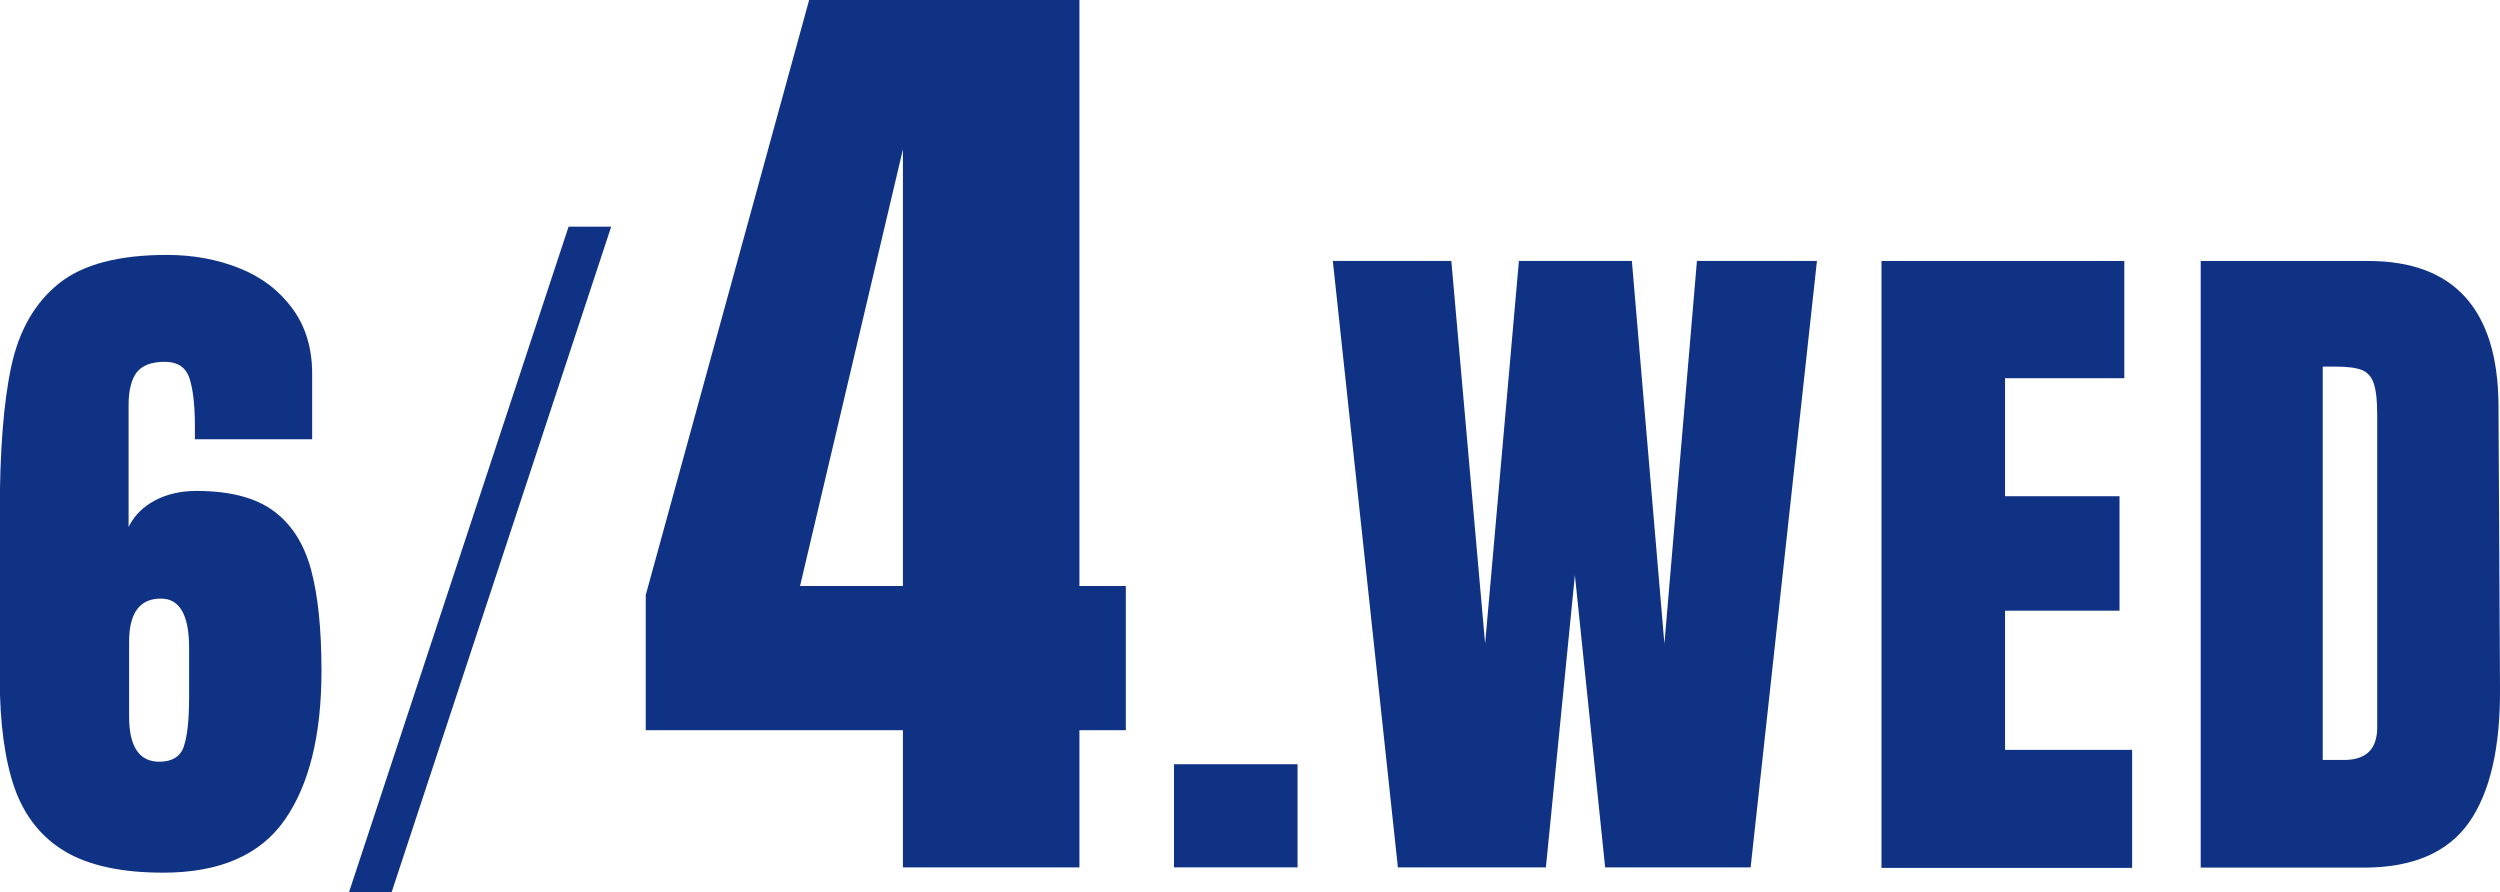 <?xml version="1.0" encoding="UTF-8"?>
<svg id="_レイヤー_2" data-name="レイヤー_2" xmlns="http://www.w3.org/2000/svg" viewBox="0 0 99.15 35.39">
  <defs>
    <style>
      .cls-1 {
        fill: #103285;
      }
    </style>
  </defs>
  <g id="_レイヤー_1-2" data-name="レイヤー_1">
    <g>
      <path class="cls-1" d="M2.6,33.78c-.95-.56-1.62-1.4-2.02-2.52-.39-1.12-.59-2.58-.59-4.37v-6.5c0-2.48.15-4.44.46-5.87.31-1.43.94-2.52,1.89-3.28s2.38-1.13,4.28-1.13c1.05,0,2.01.18,2.88.53.88.35,1.58.89,2.1,1.6.52.71.78,1.57.78,2.58v2.6h-4.65v-.5c0-.82-.07-1.46-.21-1.9-.14-.45-.47-.67-.99-.67s-.89.14-1.11.42c-.21.28-.32.71-.32,1.29v4.84c.22-.45.57-.8,1.04-1.05.47-.25,1.02-.38,1.65-.38,1.31,0,2.32.26,3.04.78.72.52,1.22,1.3,1.5,2.32.28,1.03.42,2.37.42,4.03,0,2.56-.49,4.53-1.46,5.92-.97,1.39-2.58,2.09-4.82,2.09-1.64,0-2.94-.28-3.89-.84ZM7.29,29.6c.14-.4.21-1.06.21-1.97v-1.93c0-1.31-.37-1.96-1.12-1.96-.84,0-1.26.57-1.26,1.71v2.97c0,1.19.4,1.79,1.2,1.79.5,0,.83-.2.97-.6Z"/>
      <path class="cls-1" d="M13.84,35.39l8.71-26.4h1.69l-8.71,26.4h-1.69Z"/>
      <path class="cls-1" d="M35.81,34.4v-5.44h-10.2v-5.36L32.09,0h10.72v23.24h1.84v5.72h-1.84v5.44h-7ZM31.73,23.24h4.08V5.92l-4.08,17.32Z"/>
      <path class="cls-1" d="M46.56,34.4v-4.09h4.9v4.09h-4.9Z"/>
      <path class="cls-1" d="M55.44,34.4l-2.58-24.05h4.7l1.34,15.18,1.34-15.18h4.48l1.29,15.18,1.29-15.18h4.76l-2.63,24.05h-5.77l-1.2-11.59-1.15,11.59h-5.88Z"/>
      <path class="cls-1" d="M74.62,34.4V10.35h9.63v4.65h-4.73v4.68h4.54v4.54h-4.54v5.52h5.04v4.68h-9.94Z"/>
      <path class="cls-1" d="M87.27,10.35h6.64c1.72,0,3,.48,3.86,1.43.86.95,1.3,2.36,1.32,4.23l.06,11.26c.02,2.37-.39,4.15-1.23,5.35-.84,1.19-2.23,1.79-4.17,1.79h-6.47V10.35ZM92.96,30.14c.88,0,1.32-.43,1.32-1.29v-12.4c0-.54-.04-.95-.13-1.22-.08-.27-.24-.45-.46-.55-.22-.09-.57-.14-1.04-.14h-.53v15.6h.84Z"/>
    </g>
  </g>
</svg>